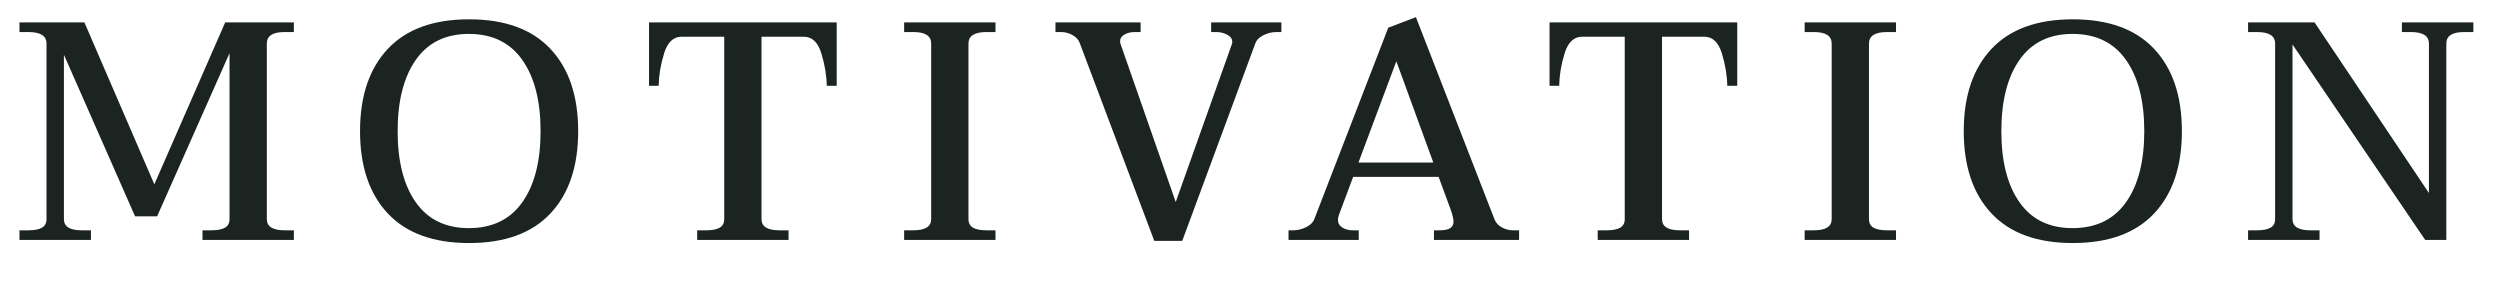 <?xml version="1.0" encoding="UTF-8" standalone="no"?>
<!DOCTYPE svg PUBLIC "-//W3C//DTD SVG 1.1//EN" "http://www.w3.org/Graphics/SVG/1.1/DTD/svg11.dtd">
<svg width="100%" height="100%" viewBox="0 0 2500 300" version="1.1" xmlns="http://www.w3.org/2000/svg" xmlns:xlink="http://www.w3.org/1999/xlink" xml:space="preserve" xmlns:serif="http://www.serif.com/" style="fill-rule:evenodd;clip-rule:evenodd;stroke-linejoin:round;stroke-miterlimit:2;">
    <g transform="matrix(19.421,0,0,19.421,-10011.9,-6384.57)">
        <path d="M516.522,340.604L516.986,340.604C517.296,340.604 517.528,340.558 517.682,340.468C517.837,340.377 517.914,340.23 517.914,340.028L517.914,330.988C517.914,330.593 517.605,330.396 516.986,330.396L516.522,330.396L516.522,329.9L519.866,329.9L523.466,338.236L527.114,329.9L530.65,329.9L530.65,330.396L530.17,330.396C529.562,330.396 529.258,330.593 529.258,330.988L529.258,340.028C529.258,340.412 529.562,340.604 530.17,340.604L530.65,340.604L530.65,341.1L525.946,341.1L525.946,340.604L526.41,340.604C526.72,340.604 526.952,340.558 527.106,340.468C527.261,340.377 527.338,340.23 527.338,340.028L527.338,331.484L523.61,339.884L522.474,339.884L518.81,331.564L518.81,340.028C518.81,340.412 519.114,340.604 519.722,340.604L520.202,340.604L520.202,341.1L516.522,341.1L516.522,340.604Z" style="fill:rgb(27,36,33);fill-rule:nonzero;"/>
        <path d="M539.674,341.26C537.84,341.26 536.445,340.753 535.49,339.74C534.536,338.726 534.058,337.313 534.058,335.5C534.058,333.686 534.536,332.273 535.49,331.26C536.445,330.246 537.84,329.74 539.674,329.74C541.509,329.74 542.904,330.246 543.858,331.26C544.813,332.273 545.29,333.686 545.29,335.5C545.29,337.313 544.813,338.726 543.858,339.74C542.904,340.753 541.509,341.26 539.674,341.26ZM539.658,340.492C540.864,340.492 541.781,340.049 542.41,339.164C543.04,338.278 543.354,337.057 543.354,335.5C543.354,333.942 543.04,332.718 542.41,331.828C541.781,330.937 540.864,330.492 539.658,330.492C538.464,330.492 537.554,330.937 536.93,331.828C536.306,332.718 535.994,333.942 535.994,335.5C535.994,337.057 536.306,338.278 536.93,339.164C537.554,340.049 538.464,340.492 539.658,340.492Z" style="fill:rgb(27,36,33);fill-rule:nonzero;"/>
        <path d="M551.418,340.604L551.882,340.604C552.192,340.604 552.424,340.558 552.578,340.468C552.733,340.377 552.81,340.23 552.81,340.028L552.81,330.636L550.618,330.636C550.192,330.636 549.89,330.921 549.714,331.492C549.538,332.062 549.445,332.62 549.434,333.164L548.938,333.164L548.938,329.9L558.602,329.9L558.602,333.164L558.09,333.164C558.08,332.62 557.986,332.062 557.81,331.492C557.634,330.921 557.333,330.636 556.906,330.636L554.73,330.636L554.73,340.028C554.73,340.412 555.034,340.604 555.642,340.604L556.122,340.604L556.122,341.1L551.418,341.1L551.418,340.604Z" style="fill:rgb(27,36,33);fill-rule:nonzero;"/>
        <path d="M562.074,340.604L562.554,340.604C563.162,340.604 563.466,340.412 563.466,340.028L563.466,330.988C563.466,330.593 563.162,330.396 562.554,330.396L562.074,330.396L562.074,329.9L566.778,329.9L566.778,330.396L566.314,330.396C565.696,330.396 565.386,330.593 565.386,330.988L565.386,340.028C565.386,340.23 565.464,340.377 565.618,340.468C565.773,340.558 566.005,340.604 566.314,340.604L566.778,340.604L566.778,341.1L562.074,341.1L562.074,340.604Z" style="fill:rgb(27,36,33);fill-rule:nonzero;"/>
        <path d="M571.114,330.956C571.05,330.785 570.925,330.649 570.738,330.548C570.552,330.446 570.362,330.396 570.17,330.396L569.866,330.396L569.866,329.9L574.25,329.9L574.25,330.396L573.946,330.396C573.744,330.396 573.568,330.438 573.418,330.524C573.269,330.609 573.194,330.721 573.194,330.86C573.194,330.913 573.2,330.956 573.21,330.988L576.058,339.148L578.938,331.052C578.96,330.988 578.97,330.94 578.97,330.908C578.97,330.748 578.882,330.622 578.706,330.532C578.53,330.441 578.352,330.396 578.17,330.396L577.882,330.396L577.882,329.9L581.498,329.9L581.498,330.396L581.242,330.396C581.018,330.396 580.797,330.449 580.578,330.556C580.36,330.662 580.218,330.806 580.154,330.988L576.394,341.148L574.954,341.148L571.114,330.956Z" style="fill:rgb(27,36,33);fill-rule:nonzero;"/>
        <path d="M593.738,340.604L593.738,341.1L589.354,341.1L589.354,340.604L589.642,340.604C589.898,340.604 590.082,340.566 590.194,340.492C590.306,340.417 590.362,340.305 590.362,340.156C590.362,340.017 590.309,339.798 590.202,339.5L589.594,337.852L585.194,337.852L584.458,339.82C584.426,339.916 584.41,339.996 584.41,340.06C584.41,340.23 584.485,340.364 584.634,340.46C584.784,340.556 584.965,340.604 585.178,340.604L585.482,340.604L585.482,341.1L581.866,341.1L581.866,340.604L582.106,340.604C582.33,340.604 582.552,340.55 582.77,340.444C582.989,340.337 583.13,340.198 583.194,340.028L587.002,330.172L588.426,329.628L592.474,340.044C592.549,340.225 592.677,340.364 592.858,340.46C593.04,340.556 593.232,340.604 593.434,340.604L593.738,340.604ZM589.322,337.116L587.418,331.9L585.466,337.116L589.322,337.116Z" style="fill:rgb(27,36,33);fill-rule:nonzero;"/>
        <path d="M597.786,340.604L598.25,340.604C598.56,340.604 598.792,340.558 598.946,340.468C599.101,340.377 599.178,340.23 599.178,340.028L599.178,330.636L596.986,330.636C596.56,330.636 596.258,330.921 596.082,331.492C595.906,332.062 595.813,332.62 595.802,333.164L595.306,333.164L595.306,329.9L604.97,329.9L604.97,333.164L604.458,333.164C604.448,332.62 604.354,332.062 604.178,331.492C604.002,330.921 603.701,330.636 603.274,330.636L601.098,330.636L601.098,340.028C601.098,340.412 601.402,340.604 602.01,340.604L602.49,340.604L602.49,341.1L597.786,341.1L597.786,340.604Z" style="fill:rgb(27,36,33);fill-rule:nonzero;"/>
        <path d="M608.442,340.604L608.922,340.604C609.53,340.604 609.834,340.412 609.834,340.028L609.834,330.988C609.834,330.593 609.53,330.396 608.922,330.396L608.442,330.396L608.442,329.9L613.146,329.9L613.146,330.396L612.682,330.396C612.064,330.396 611.754,330.593 611.754,330.988L611.754,340.028C611.754,340.23 611.832,340.377 611.986,340.468C612.141,340.558 612.373,340.604 612.682,340.604L613.146,340.604L613.146,341.1L608.442,341.1L608.442,340.604Z" style="fill:rgb(27,36,33);fill-rule:nonzero;"/>
        <path d="M622.25,341.26C620.416,341.26 619.021,340.753 618.066,339.74C617.112,338.726 616.634,337.313 616.634,335.5C616.634,333.686 617.112,332.273 618.066,331.26C619.021,330.246 620.416,329.74 622.25,329.74C624.085,329.74 625.48,330.246 626.434,331.26C627.389,332.273 627.866,333.686 627.866,335.5C627.866,337.313 627.389,338.726 626.434,339.74C625.48,340.753 624.085,341.26 622.25,341.26ZM622.234,340.492C623.44,340.492 624.357,340.049 624.986,339.164C625.616,338.278 625.93,337.057 625.93,335.5C625.93,333.942 625.616,332.718 624.986,331.828C624.357,330.937 623.44,330.492 622.234,330.492C621.04,330.492 620.13,330.937 619.506,331.828C618.882,332.718 618.57,333.942 618.57,335.5C618.57,337.057 618.882,338.278 619.506,339.164C620.13,340.049 621.04,340.492 622.234,340.492Z" style="fill:rgb(27,36,33);fill-rule:nonzero;"/>
        <path d="M631.274,340.604L631.738,340.604C632.048,340.604 632.28,340.558 632.434,340.468C632.589,340.377 632.666,340.23 632.666,340.028L632.666,330.988C632.666,330.593 632.357,330.396 631.738,330.396L631.274,330.396L631.274,329.9L634.698,329.9L640.586,338.684L640.586,330.988C640.586,330.593 640.277,330.396 639.658,330.396L639.194,330.396L639.194,329.9L642.874,329.9L642.874,330.396L642.394,330.396C641.786,330.396 641.482,330.593 641.482,330.988L641.482,341.1L640.394,341.1L633.562,331.036L633.562,340.028C633.562,340.412 633.866,340.604 634.474,340.604L634.954,340.604L634.954,341.1L631.274,341.1L631.274,340.604Z" style="fill:rgb(27,36,33);fill-rule:nonzero;"/>
    </g>
</svg>
